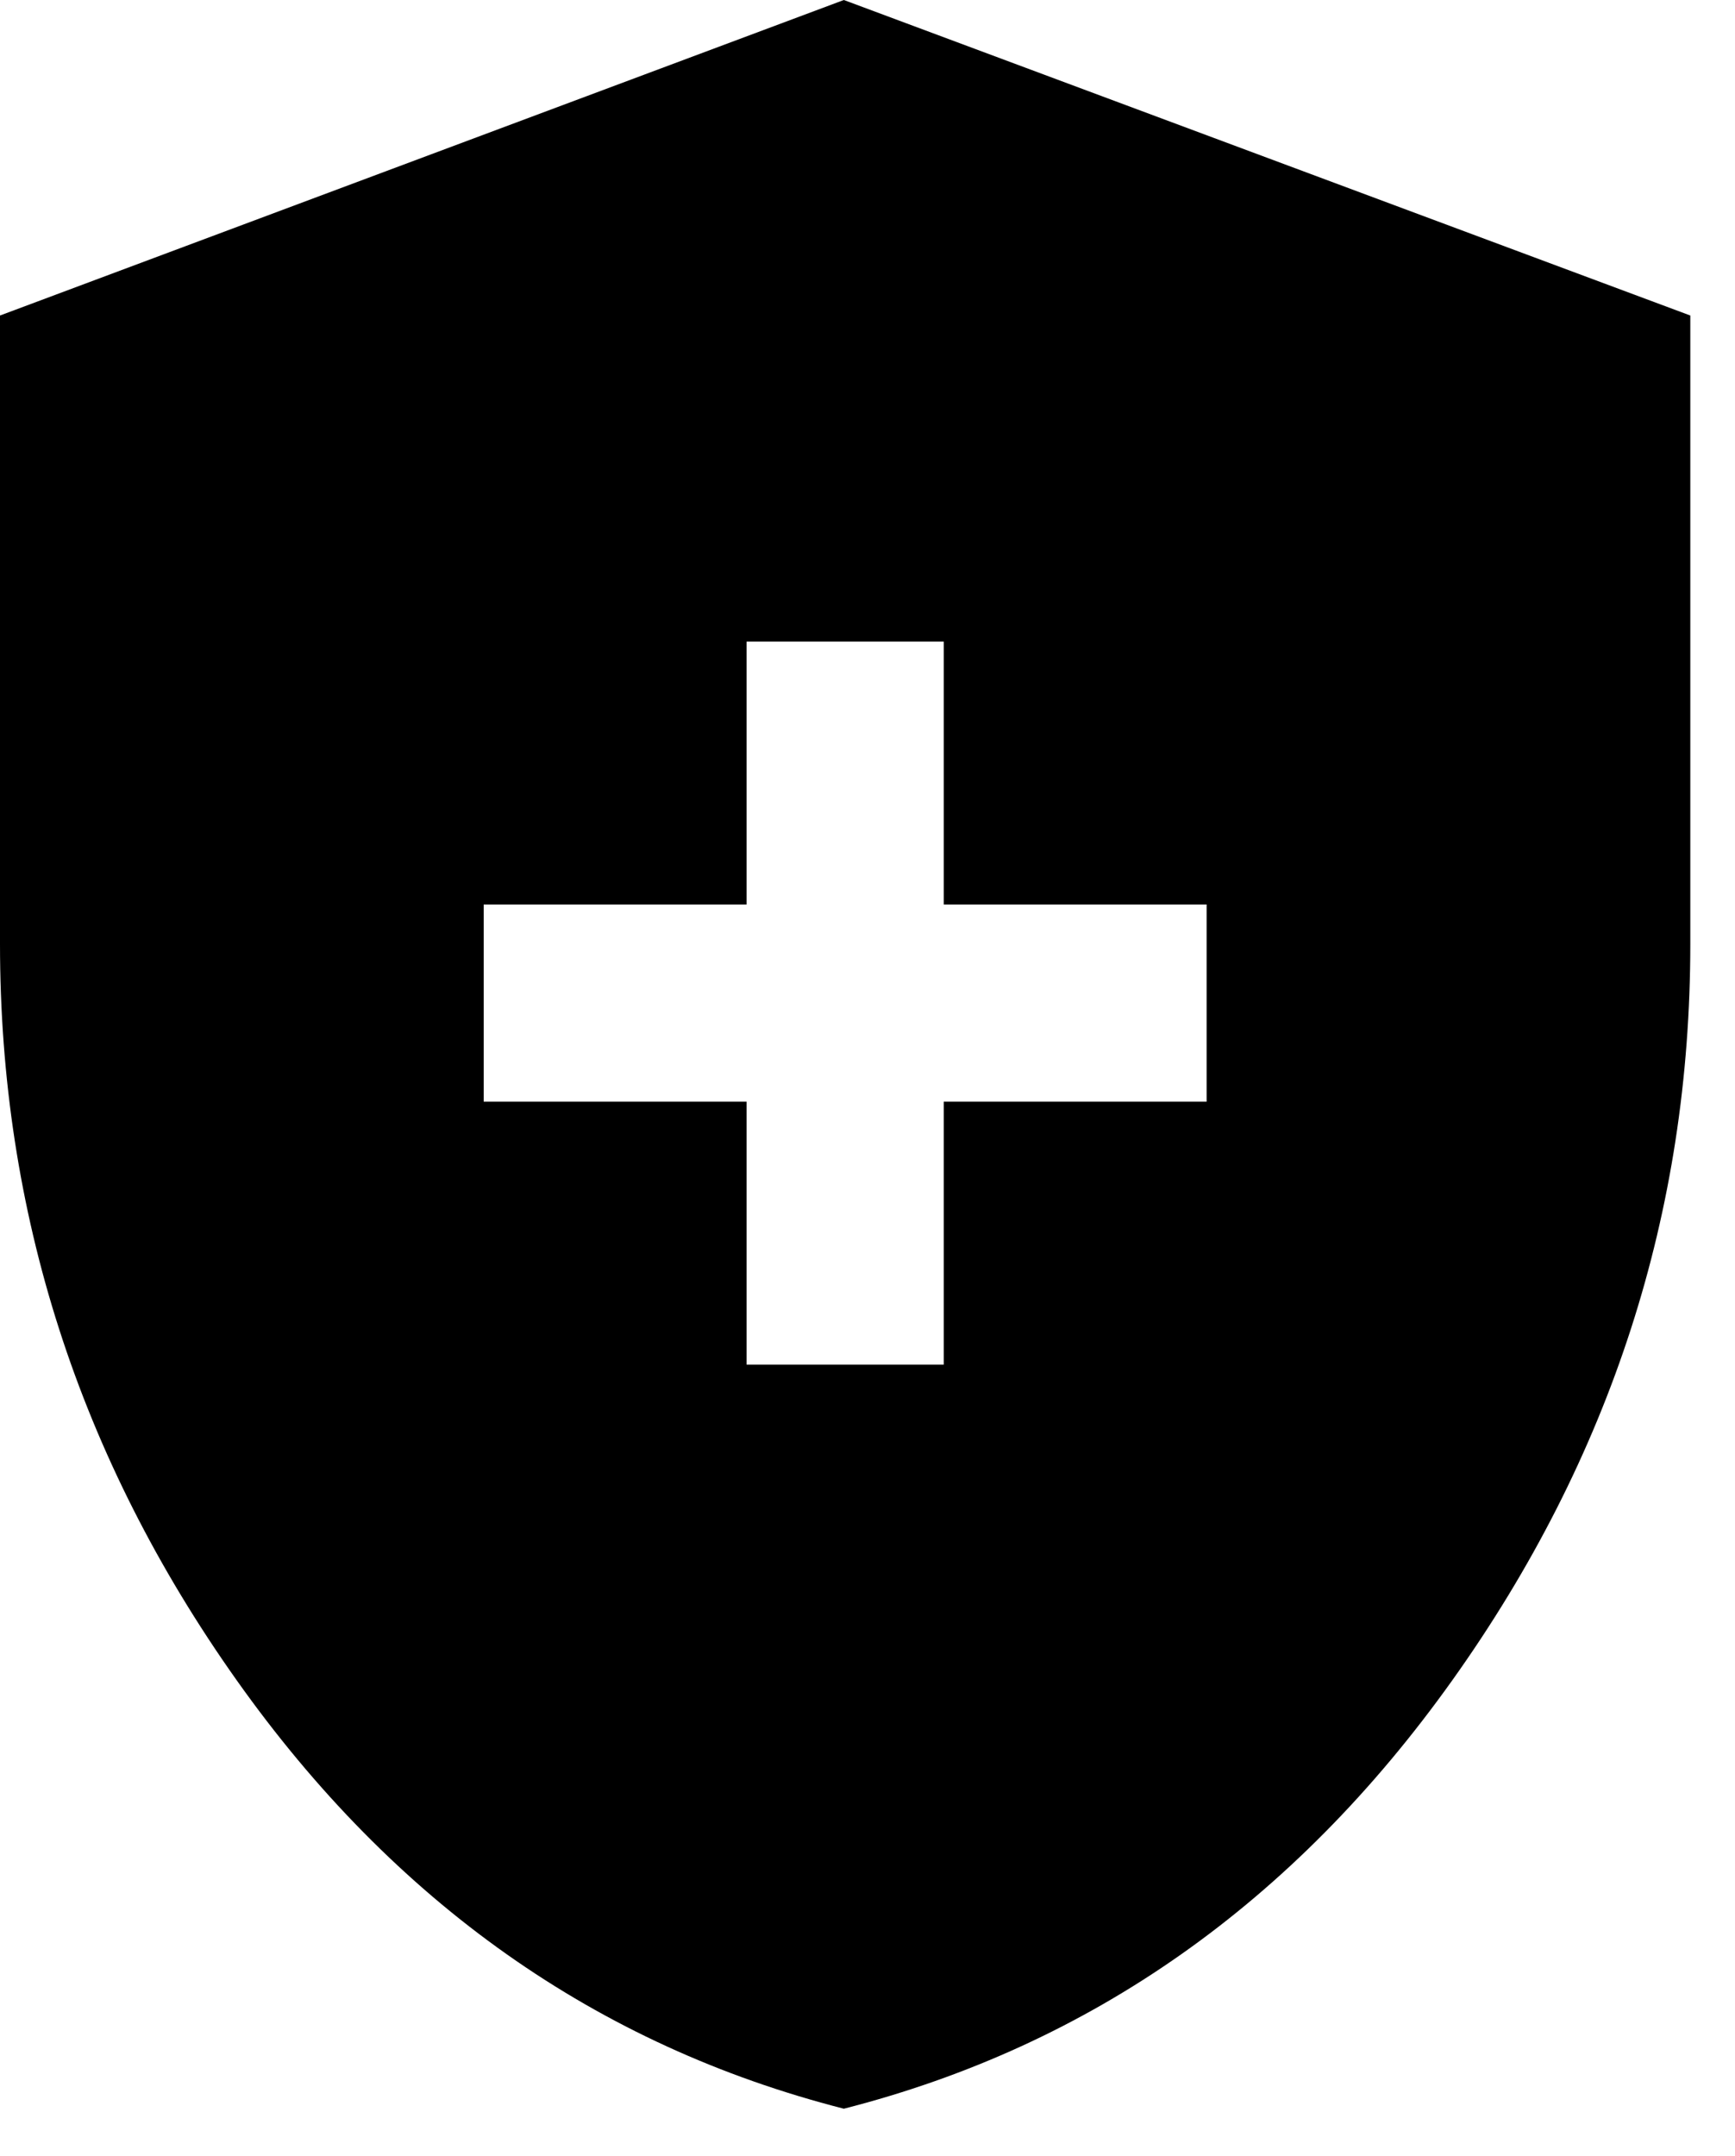 <svg width="33" height="41" viewBox="0 0 33 41" fill="none" xmlns="http://www.w3.org/2000/svg">
<path d="M14.2 25.95H17.95V20.95H22.95V17.2H17.95V12.2H14.2V17.2H9.2V20.95H14.2V25.95ZM16.05 40.1C11.35 38.9 7.5 36.183 4.5 31.95C1.5 27.717 0 23.05 0 17.95V6L16.05 0L32.15 6V17.95C32.15 23.05 30.642 27.717 27.625 31.95C24.608 36.183 20.75 38.9 16.05 40.1Z" fill="black"/>
</svg>
